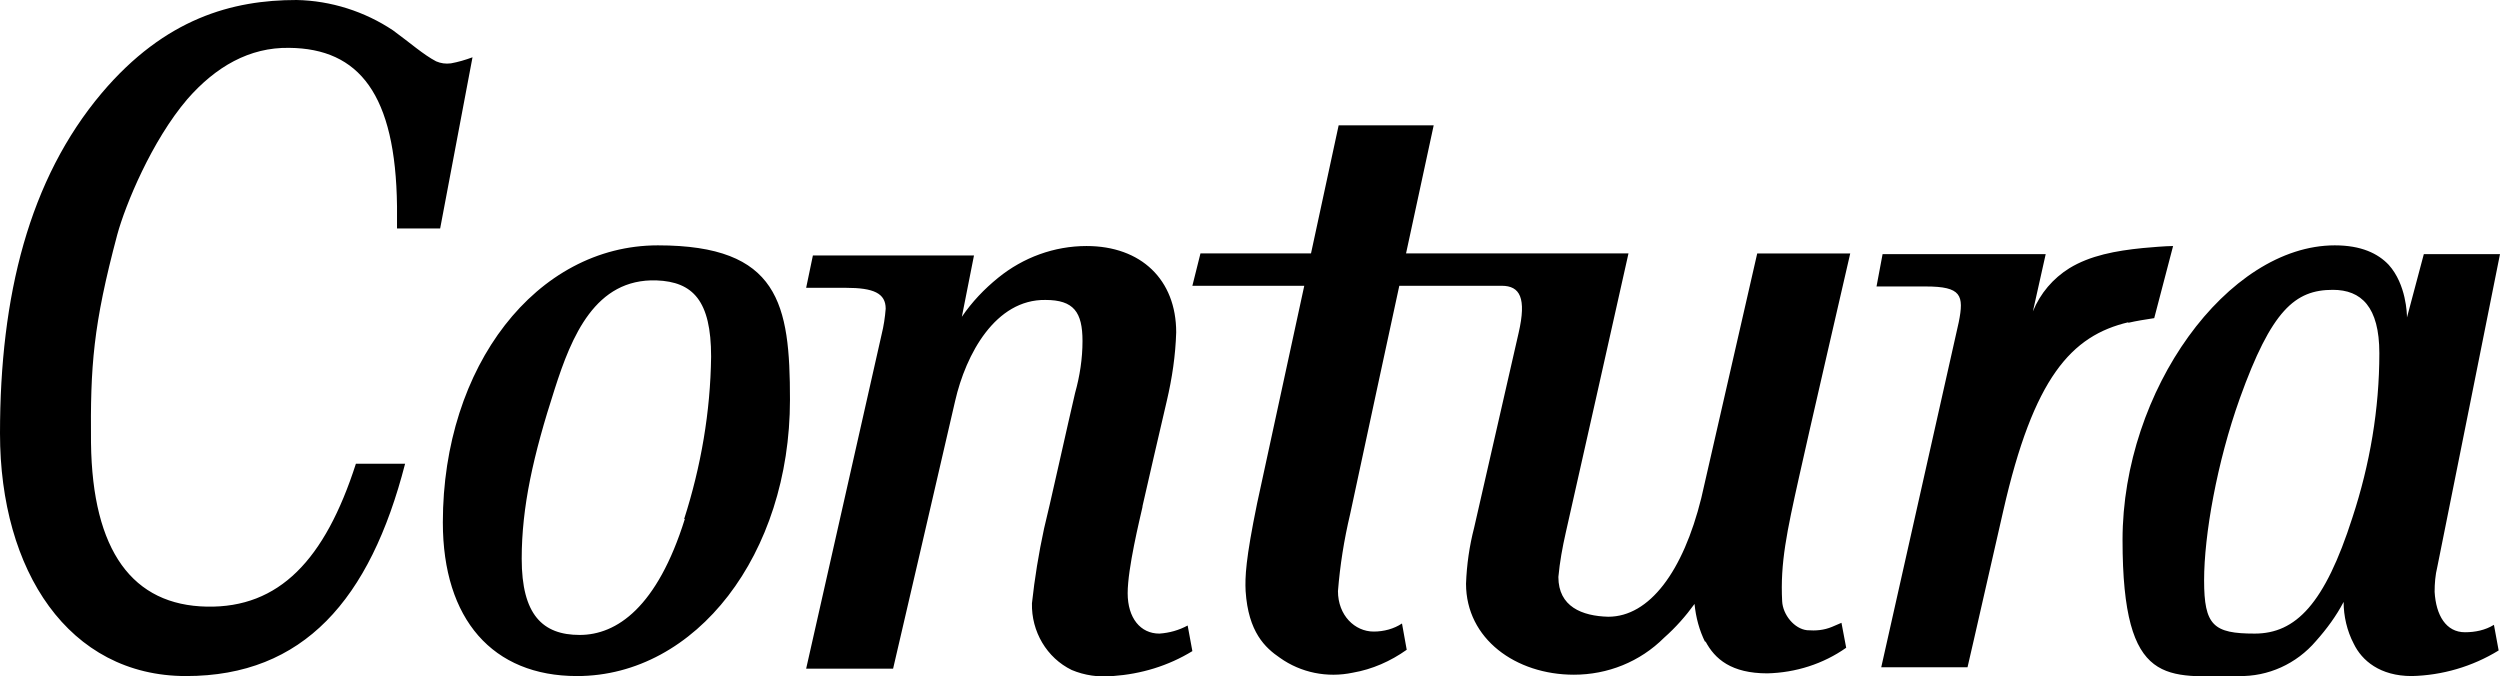 <svg viewBox="0 0 370.9 100.3" version="1.1" xmlns="http://www.w3.org/2000/svg">
  
  <g>
    <g id="Lager_1">
      <path d="M253,95.3c-.9-1.8-1.4-3.7-1.6-5.7-1.3,1.8-2.8,3.5-4.5,5-3.6,3.6-8.4,5.5-13.4,5.5-8.6,0-16-5.3-16-13.5.1-2.8.5-5.6,1.2-8.3.7-3.1,5.4-23.7,6.6-28.9s.2-7-2.5-7h-15.2s-6.7,31-7.3,33.9c-.9,3.8-1.5,7.6-1.8,11.4,0,3.6,2.5,6,5.3,6,1.5,0,3-.4,4.2-1.2l.7,3.9c-2.4,1.7-5.1,2.9-8,3.4-3.8.8-7.7,0-10.8-2.2-2.2-1.5-4.7-3.8-5.1-9.9-.1-2.1,0-4.7,1.7-13l7-32.3h-16.6l1.2-4.8h16.4l4.1-19h14.1l-4.1,19h33s-9,40.2-9.3,41.4c-.5,2.2-.9,4.4-1.1,6.6,0,4.4,3.5,5.8,7.4,5.9,6.1,0,11.1-6.7,13.8-17.6.5-2.2,8.3-36.3,8.3-36.3h13.8s-6.6,28.6-7.6,33.2c-1.8,8.1-2.8,12.7-2.5,18.4.1,2,1.8,4.1,3.7,4.3,1.3.1,2.5,0,3.7-.5l1.4-.6.7,3.7c-3.4,2.4-7.5,3.7-11.7,3.8-5.3,0-7.8-2.1-9.2-4.8M315.7,47.9c1.3-.3,2.6-.5,3.9-.7l2.8-10.7c-1.1,0-3.4.2-4.5.3-4,.4-7.8,1.1-10.9,3-2.4,1.5-4.3,3.7-5.4,6.4l1.9-8.5h-24.2l-.9,4.8h7.3c5.3,0,5.7,1.3,4.9,5.3l-11.5,51.2h12.8s.8-3.4,5.3-23.2,10.1-26,18.6-28M169.5,75.1c.4-1.8,2.8-12.2,3.6-15.6.8-3.4,1.3-6.8,1.4-10.2,0-7.8-5.2-12.8-13.3-12.8-4.8,0-9.4,1.7-13.1,4.7-2.1,1.7-3.9,3.6-5.4,5.8l1.8-9.1h-23.9l-1,4.8h5.9c4.1,0,5.9.8,5.9,3.1-.1,1.3-.3,2.6-.6,3.8-.2.9-11.2,49.6-11.2,49.6h12.9s7.6-32.7,9.2-39.7,6-15.1,13.4-15c4.2,0,5.5,1.8,5.5,6.1,0,2.6-.4,5.2-1.1,7.7-.9,3.8-4,17.8-4.6,20.1-.8,3.7-1.4,7.4-1.8,11.1-.1,4.2,2.2,8.1,5.9,9.9,1.9.8,4,1.1,6.1.9,4.2-.3,8.2-1.5,11.8-3.7l-.7-3.8c-1.3.7-2.7,1.1-4.2,1.2-2.8,0-4.7-2.3-4.7-6s1.8-11,2.2-12.8M346.4,36.4c-15.9,0-31.5,21.5-31.5,43.7s6.7,20.2,17.2,20.2c4.4.1,8.6-1.8,11.5-5.2,1.6-1.8,3-3.7,4.1-5.8,0,2.1.5,4.3,1.5,6.2,1.2,2.5,3.9,4.8,8.6,4.8,4.5-.1,9-1.4,12.9-3.8l-.7-3.8c-1.3.8-2.8,1.1-4.3,1.1-2.8,0-4.3-2.5-4.5-6,0-1.2.1-2.5.4-3.7.3-1.4,9.3-46.4,9.3-46.4h-11.3l-2.5,9.4c0-.5-.1-4.9-2.7-7.8-1.6-1.7-4.1-2.9-8-2.9M346.1,43c4.2,0,6.9,2.5,6.9,9.4,0,8.3-1.4,16.5-4,24.4-4.1,12.8-8.4,17.2-14.5,17.2s-7.5-1.2-7.5-7.9,1.9-17.5,5.3-27c4.7-13.1,8.2-16.1,13.8-16.1M13.5,65.7c-.1-11.4.3-17.4,3.9-30.9,1.2-4.4,5.1-13.9,10.4-20.1,4.2-4.8,9.2-7.7,15.1-7.6,10.4.1,15.8,6.9,16,23.5v3.3h6.4l4.8-25.4c-1.1.4-2.1.7-3.2.9-.8.1-1.5,0-2.2-.3-1.9-1-3.8-2.7-6.4-4.6C54.1,1.7,49.1.1,44,0,34.5,0,24.5,2.7,15.1,13.8,4.3,26.6,0,43.9,0,64.3s10.2,36,27.6,36,27.3-11.3,32.5-31.5h-7.3c-4.6,14.3-11.4,21.4-22.1,21.2-11-.2-17-8.2-17.2-24.3M101.5,77c2.5-7.8,3.9-15.9,4-24.1,0-8.3-2.7-11.1-8.1-11.3-9.1-.3-12.6,8.3-15.1,16.1-3.2,9.9-4.9,17.5-4.9,25.2,0,8.3,3.1,11.3,8.6,11.3s11.5-4.1,15.6-17.2M85.6,100.3c-12.5,0-19.9-8.4-19.9-22.8,0-23.2,13.9-41.1,31.9-41.1s19.6,8.7,19.6,22.9c0,22.9-13.9,41-31.6,41"></path>
    </g>
  </g>
</svg>